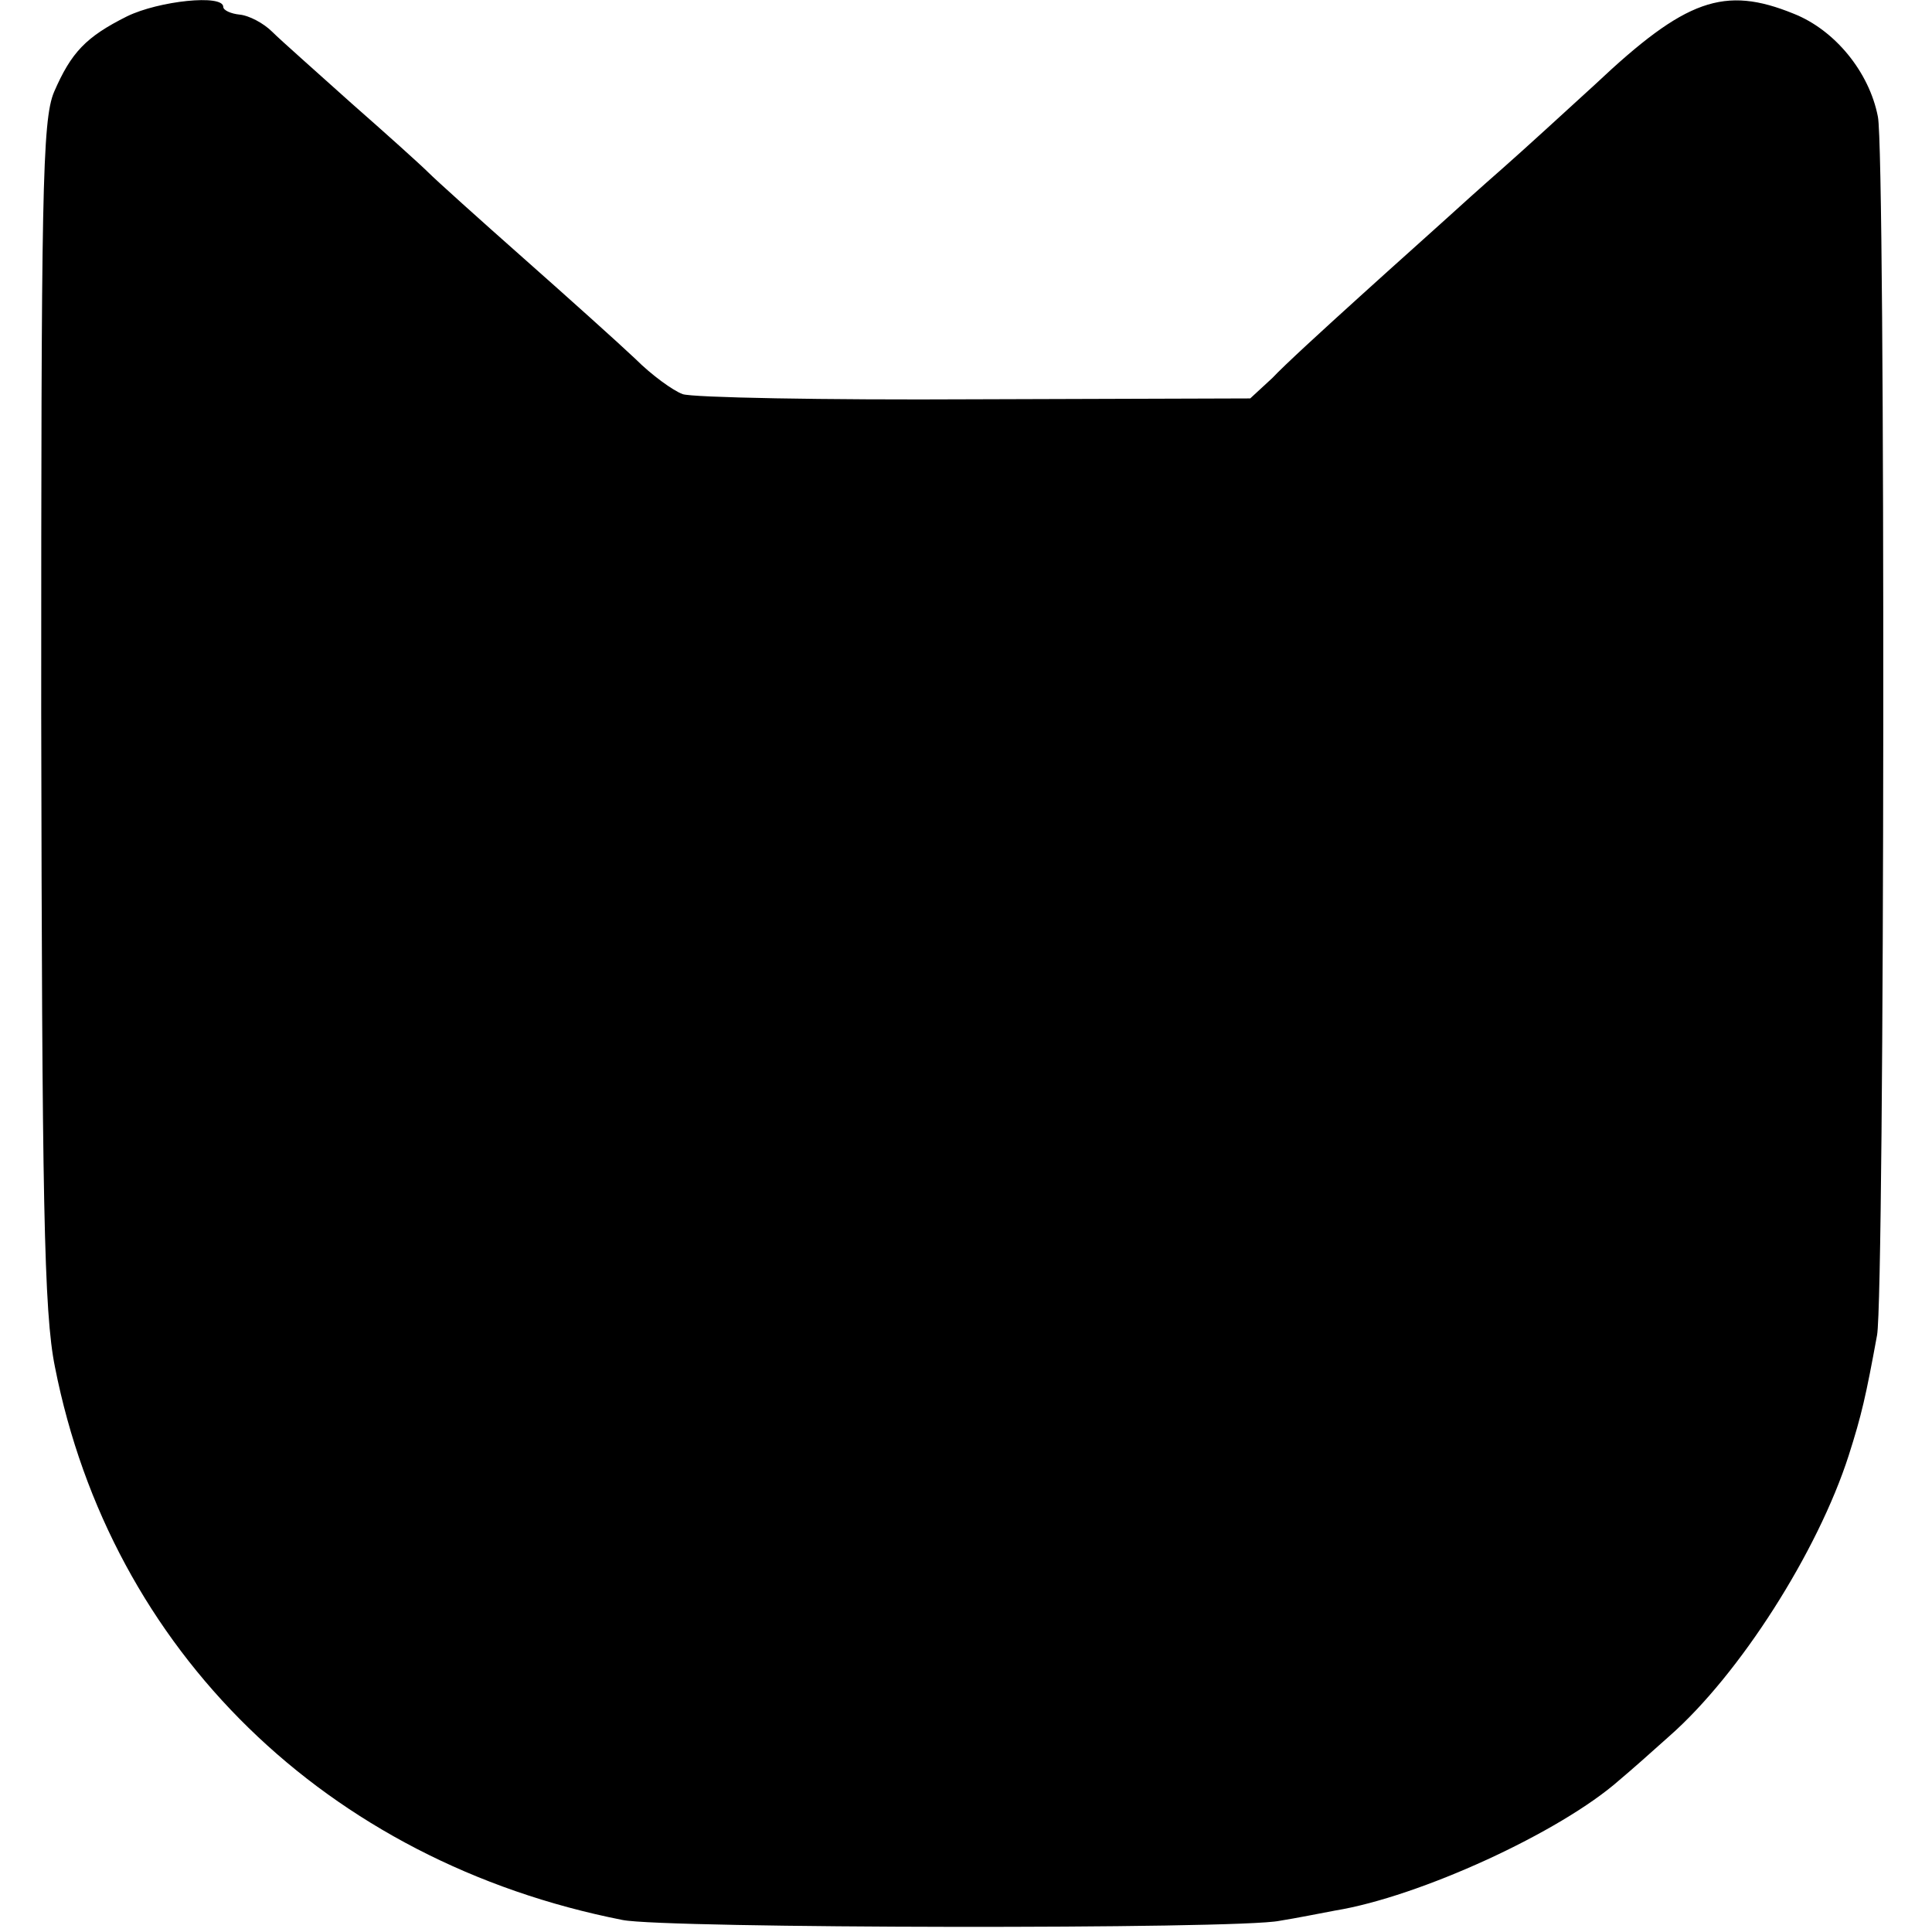 <svg version="1.0" xmlns="http://www.w3.org/2000/svg" width="300" height="300" viewBox="0 0 225 225"><path d="M14.8 1.9C10 4.3 8.3 6.1 6.3 10.7 4.9 14 4.8 22.7 4.8 83c.1 56.8.3 69.8 1.6 76.2 6.5 33 31.6 57.6 66.1 64.4 4.9 1 71.7 1.1 76.5.1 1.9-.3 4.9-.9 6.5-1.2 9.8-1.6 26.2-9.1 33.1-15.2 1.2-1 3.8-3.3 5.8-5.1 8.2-7.2 17.3-21.5 20.9-32.7 1.5-4.7 2-6.9 3.3-14 .9-4.8 1-137.6.1-141.9-1-5.2-5-10.1-9.8-12-8.1-3.3-12.6-1.7-23.1 8.2-3.5 3.2-8.3 7.6-10.8 9.8-2.4 2.1-5.4 4.8-6.6 5.9s-5.7 5.1-10 9c-4.2 3.8-8.9 8.1-10.2 9.5l-2.6 2.4-32 .1c-17.7.1-33-.2-34.1-.6s-3.6-2.2-5.5-4.1c-1.9-1.8-7.8-7.1-13-11.7s-10.2-9.1-11.1-10-4.9-4.5-9-8.1c-4-3.6-8.2-7.3-9.2-8.3s-2.7-1.9-3.8-2c-1-.1-1.9-.5-1.9-.9 0-1.5-7.5-.7-11.2 1.1"/></svg>